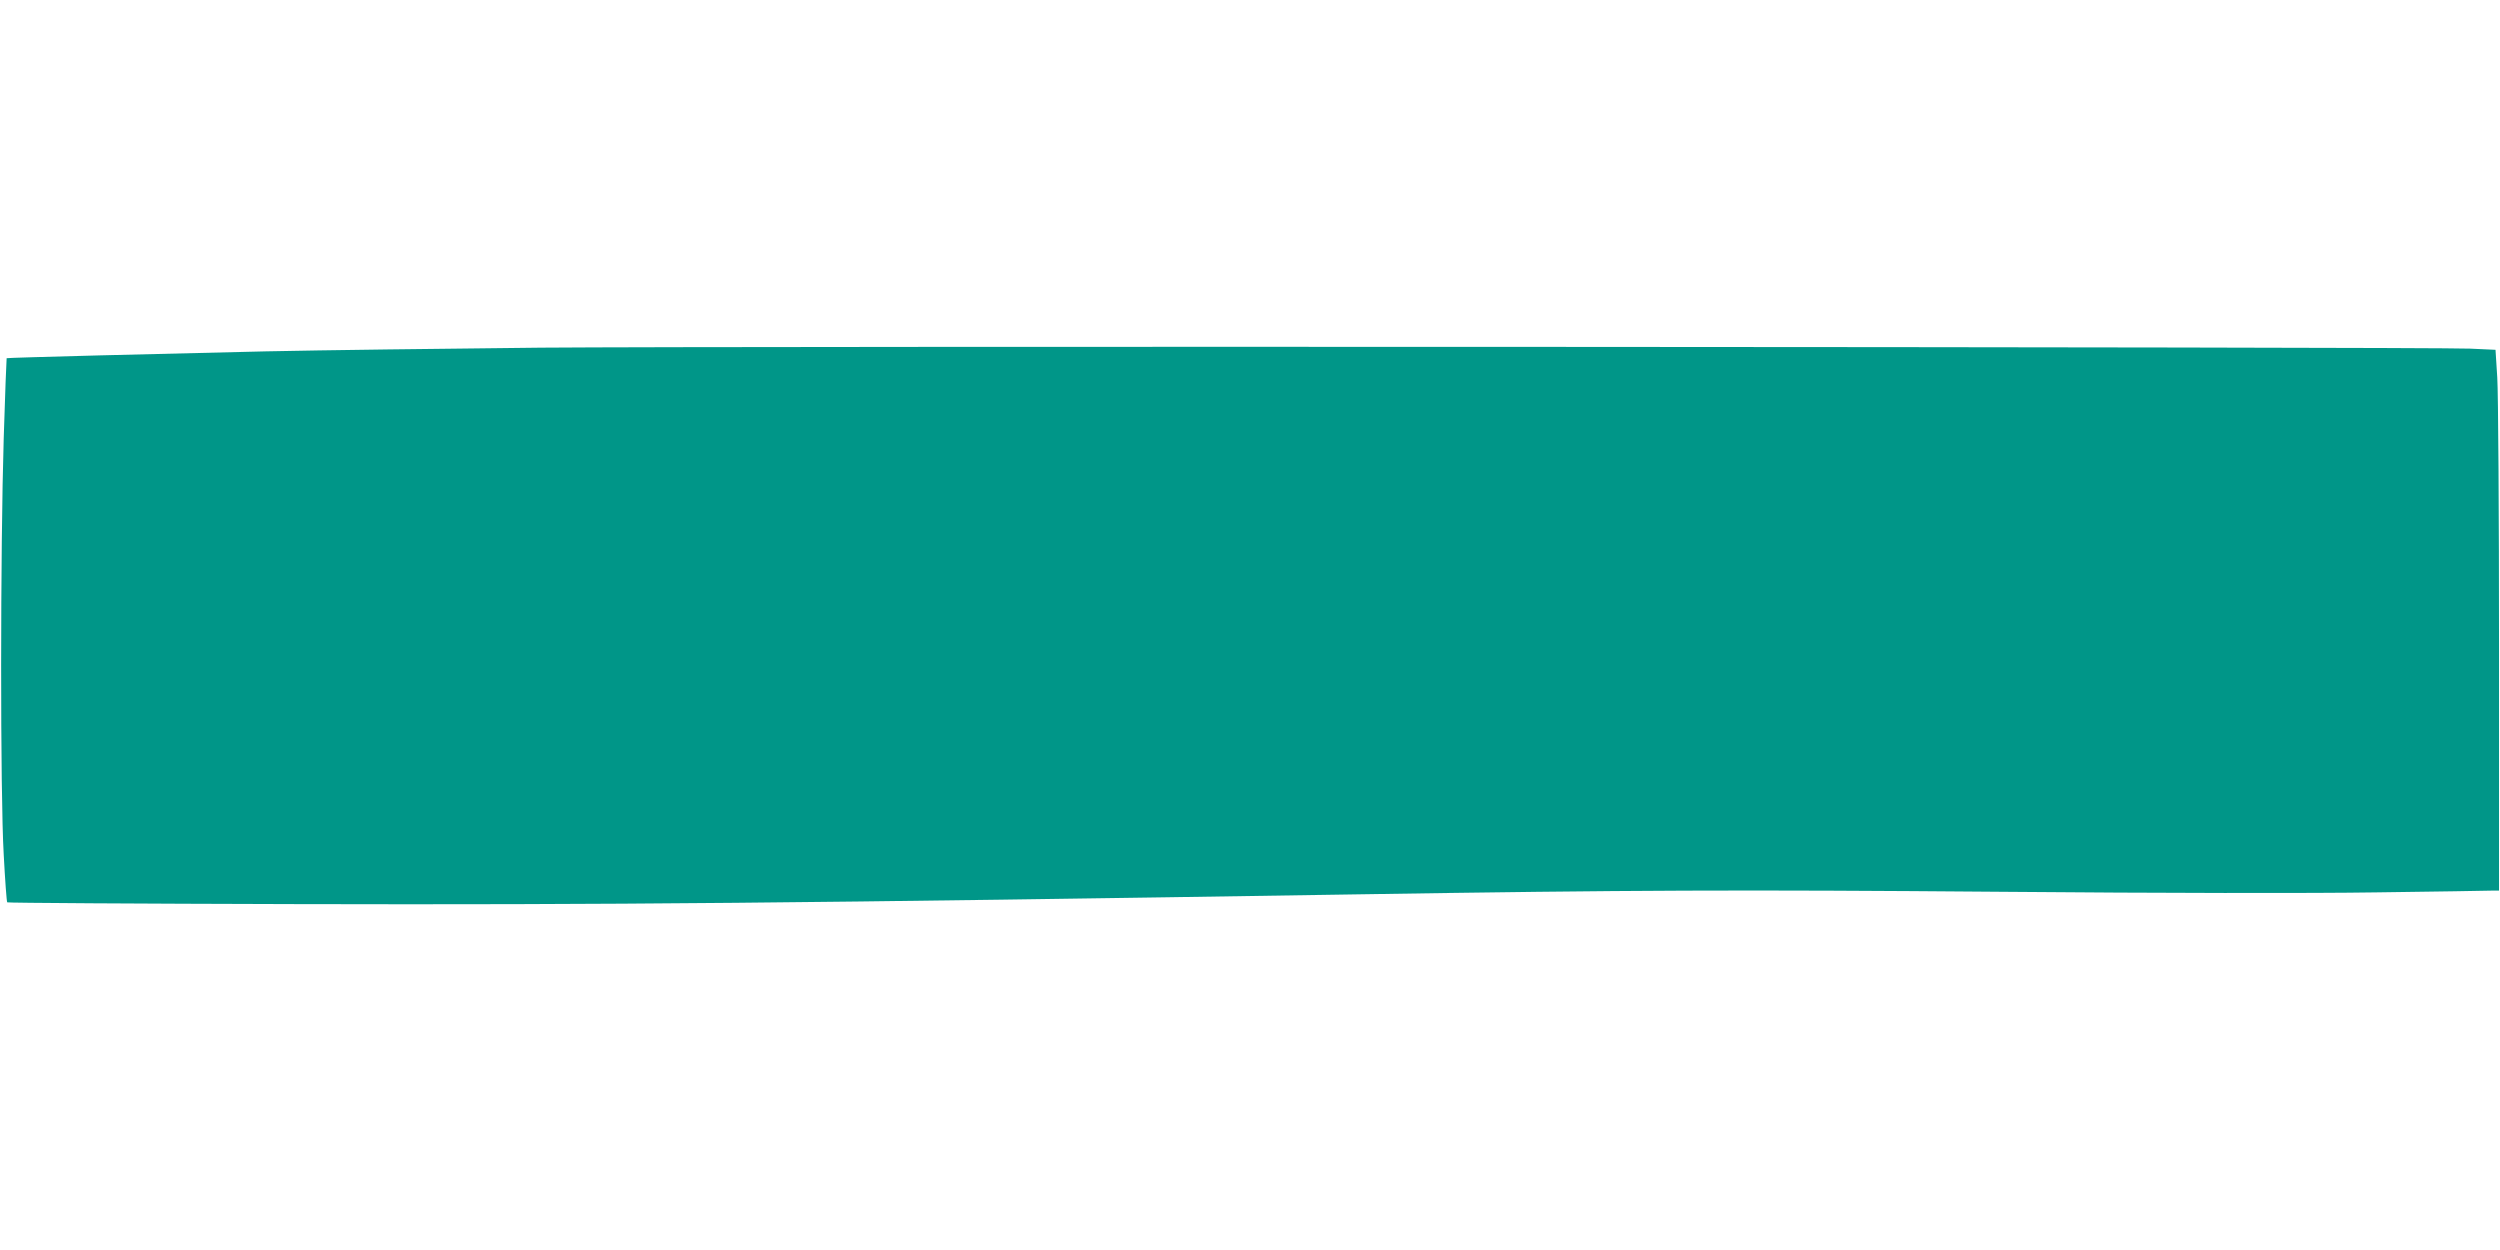 <?xml version="1.0" standalone="no"?>
<!DOCTYPE svg PUBLIC "-//W3C//DTD SVG 20010904//EN"
 "http://www.w3.org/TR/2001/REC-SVG-20010904/DTD/svg10.dtd">
<svg version="1.0" xmlns="http://www.w3.org/2000/svg"
 width="1280pt" height="640pt" viewBox="0 0 1280 640"
 preserveAspectRatio="xMidYMid meet">
<g transform="translate(0,640) scale(0.1,-0.1)"
fill="#009688" stroke="none">
<path d="M2770 4620 c-498 -5 -1132 -13 -1410 -19 -493 -11 -1324 -32 -1326
-35 -1 0 -8 -185 -15 -411 -17 -558 -18 -1819 0 -2130 7 -132 15 -242 18 -245
2 -3 665 -7 1471 -9 1628 -4 2579 5 5447 50 1394 22 1958 24 3300 13 801 -7
1586 -8 1910 -3 303 4 568 8 590 9 l40 0 0 1243 c0 683 -4 1306 -9 1384 l-9
142 -131 6 c-207 9 -8871 13 -9876 5z"/>
</g>
</svg>
